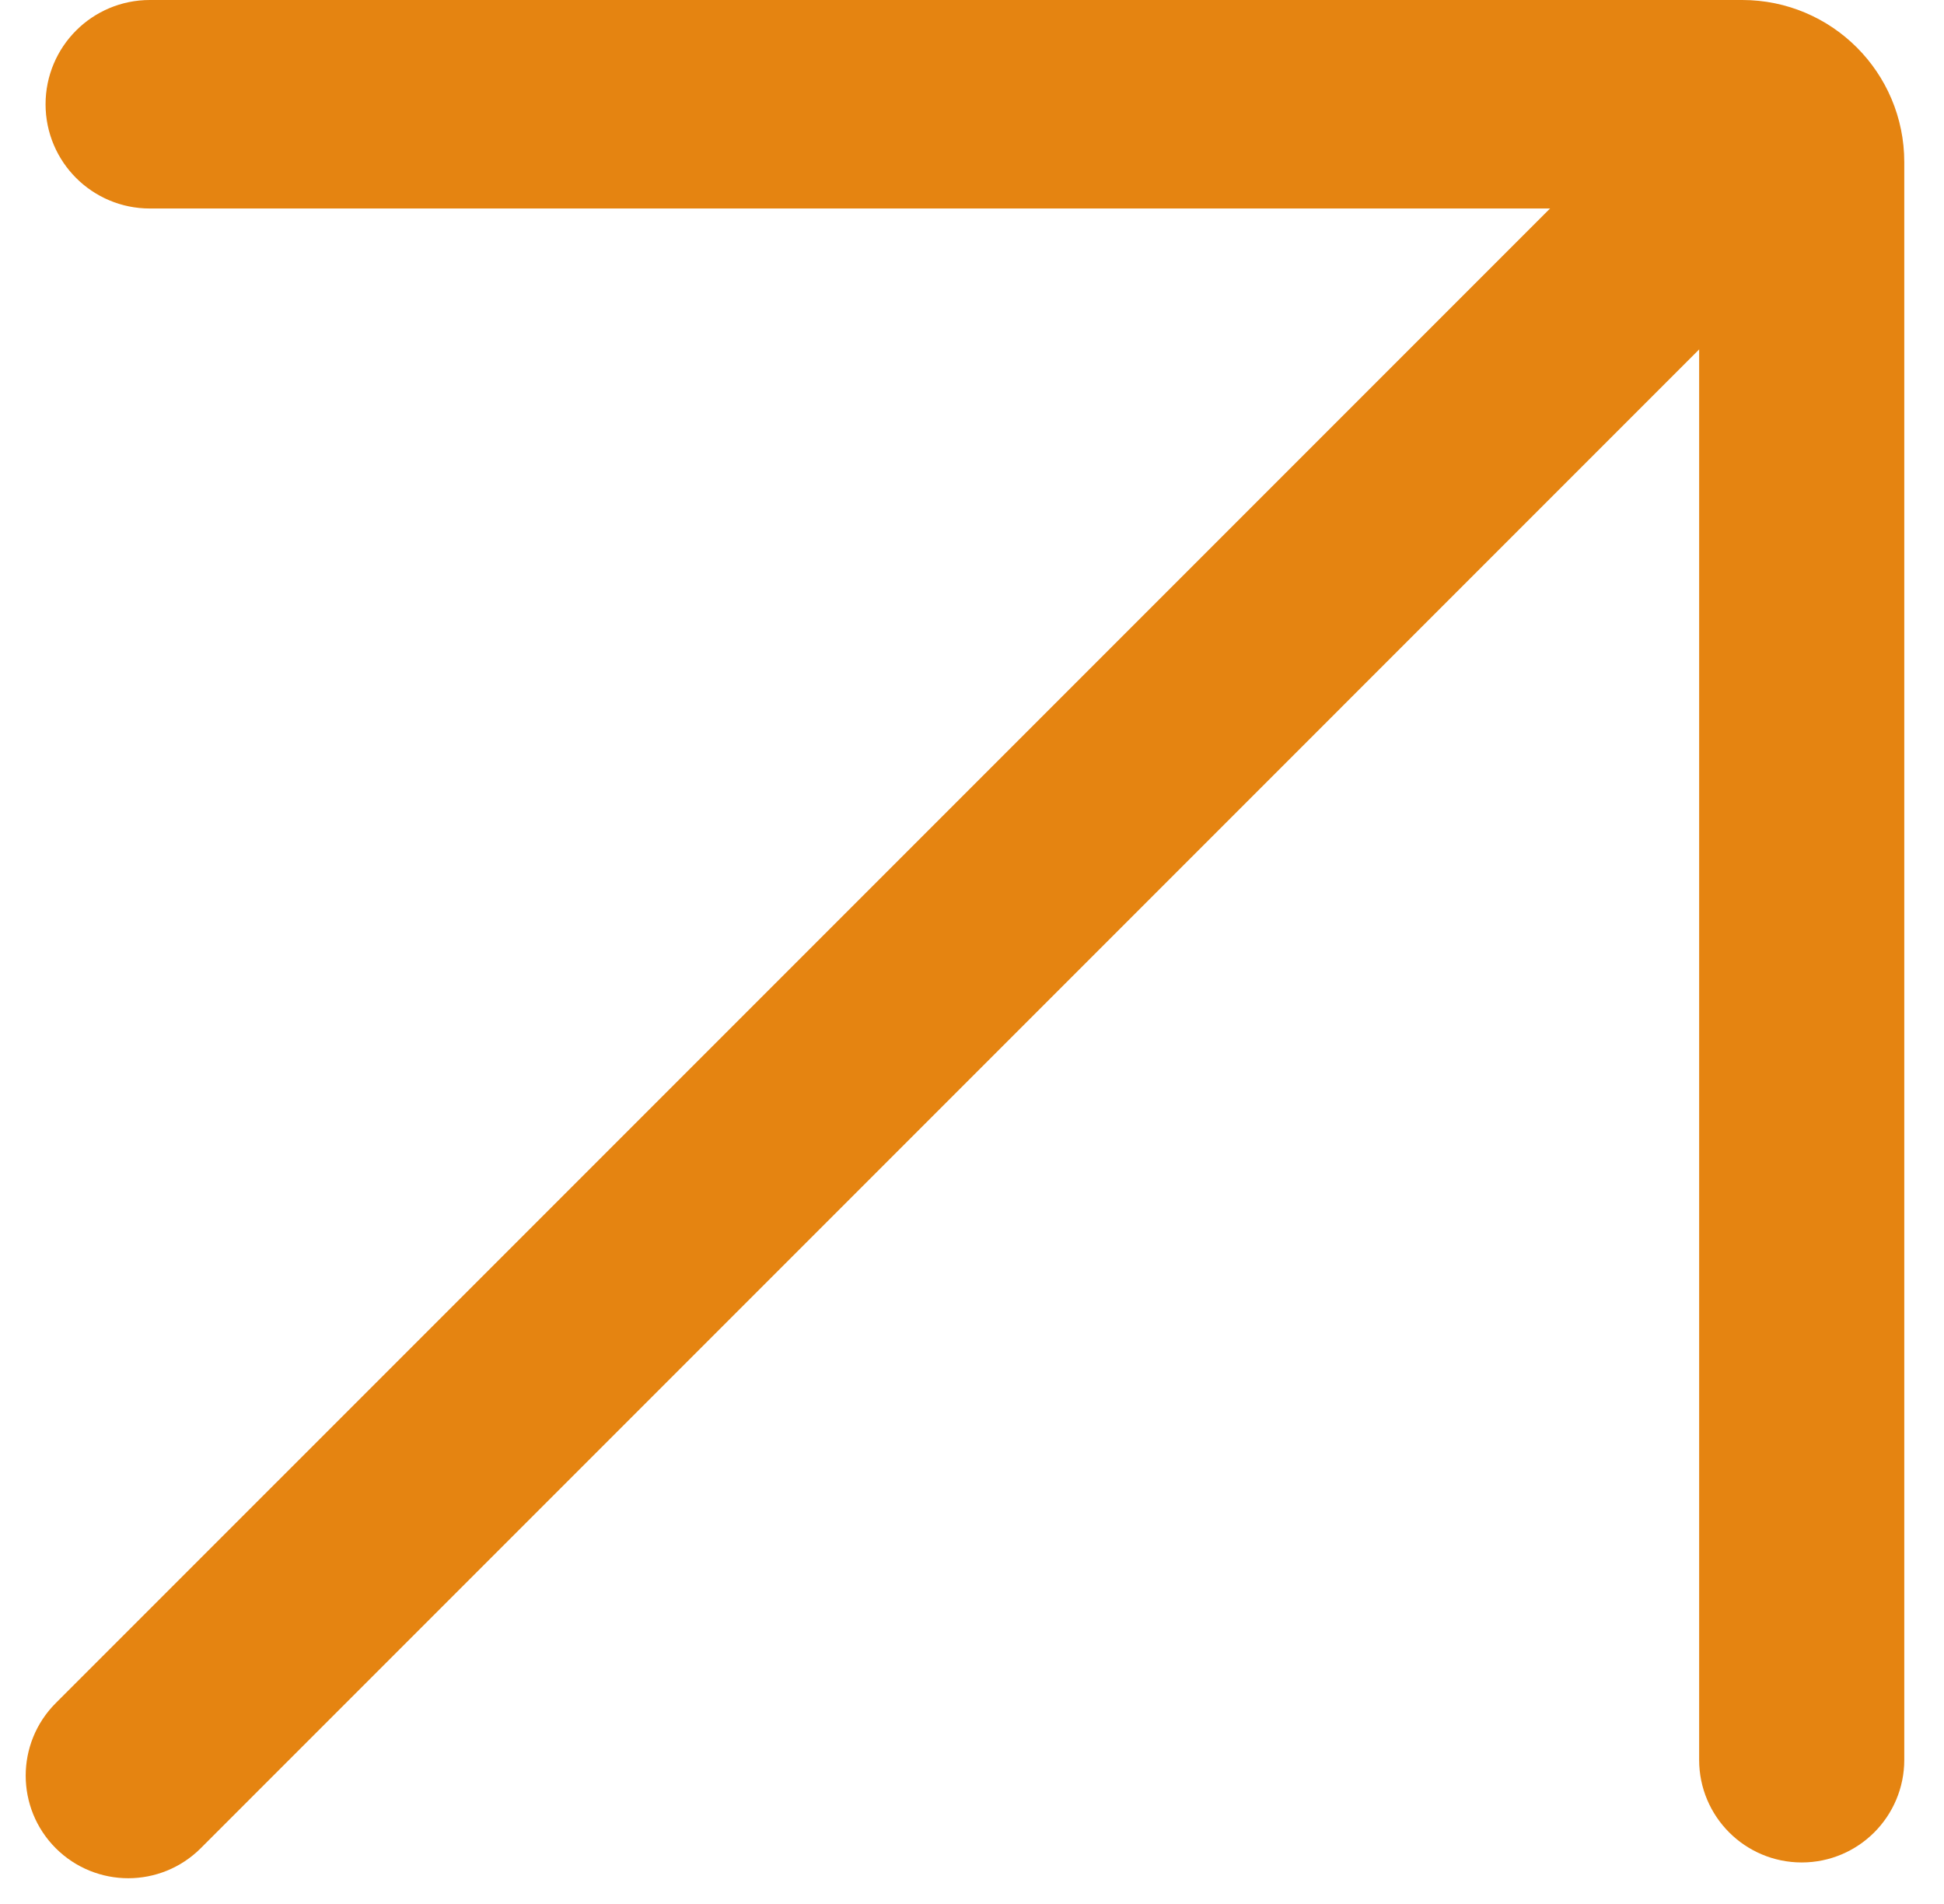 <svg width="48" height="47" viewBox="0 0 48 47" fill="none" xmlns="http://www.w3.org/2000/svg">
<path d="M42.315 2.519L2.083 42.75C1.485 43.348 1.485 44.318 2.083 44.917C2.682 45.515 3.652 45.515 4.25 44.917L44.481 4.685C45.08 4.087 45.08 3.117 44.481 2.519C43.883 1.92 42.913 1.92 42.315 2.519Z" fill="#E58411" stroke="#E58411" stroke-width="2"/>
<path d="M46.019 43.444C46.019 44.29 45.333 44.976 44.487 44.976V44.976C43.64 44.976 42.954 44.29 42.954 43.444V7.147C42.954 5.49 41.611 4.147 39.954 4.147H3.699C2.83 4.147 2.125 3.443 2.125 2.574V2.574C2.125 1.704 2.83 1 3.699 1H43.019C44.676 1 46.019 2.343 46.019 4V43.444Z" fill="#E58411" stroke="#E58411" stroke-width="2"/>
</svg>
